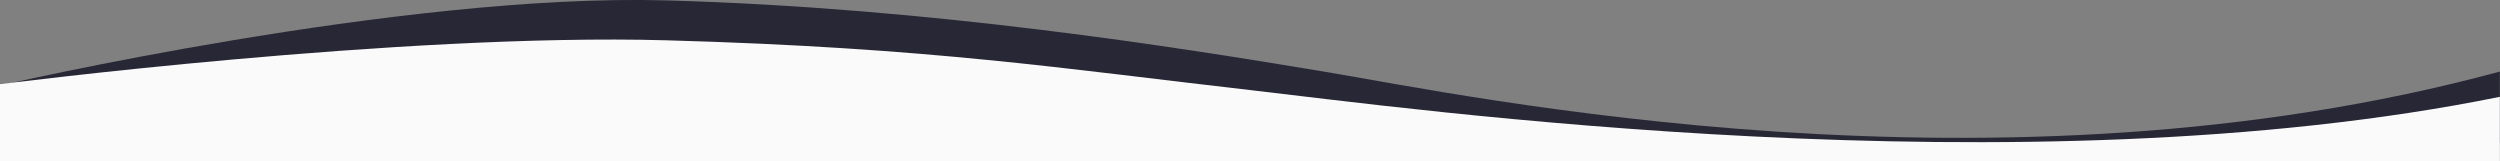 <?xml version="1.0" encoding="utf-8"?>
<!-- Generator: Adobe Illustrator 18.0.0, SVG Export Plug-In . SVG Version: 6.00 Build 0)  -->
<!DOCTYPE svg PUBLIC "-//W3C//DTD SVG 1.1//EN" "http://www.w3.org/Graphics/SVG/1.1/DTD/svg11.dtd">
<svg version="1.1" id="Layer_1" xmlns="http://www.w3.org/2000/svg" xmlns:xlink="http://www.w3.org/1999/xlink" x="0px" y="0px"
	 viewBox="0 0 1879.8 121.3" enable-background="new 0 0 1879.8 121.3" xml:space="preserve">
<rect x="0" y="0" width="1879.8" height="121.3" fill="#808080" stroke="none"/>
<path fill="#282736" d="M0,64.3c0,0,301-69.6,501-64s385.3,35.4,494.3,53.5s506,102.5,884.4,0v53.5H0V64.3z"/>
<path fill="#fafafa" d="M0,63.3c0,0,301-38.6,501-33s299.4,21.5,438.8,37.4c118.4,13.5,580.3,78,939.9,5.1v48.5H0V63.3z"/>
</svg>

